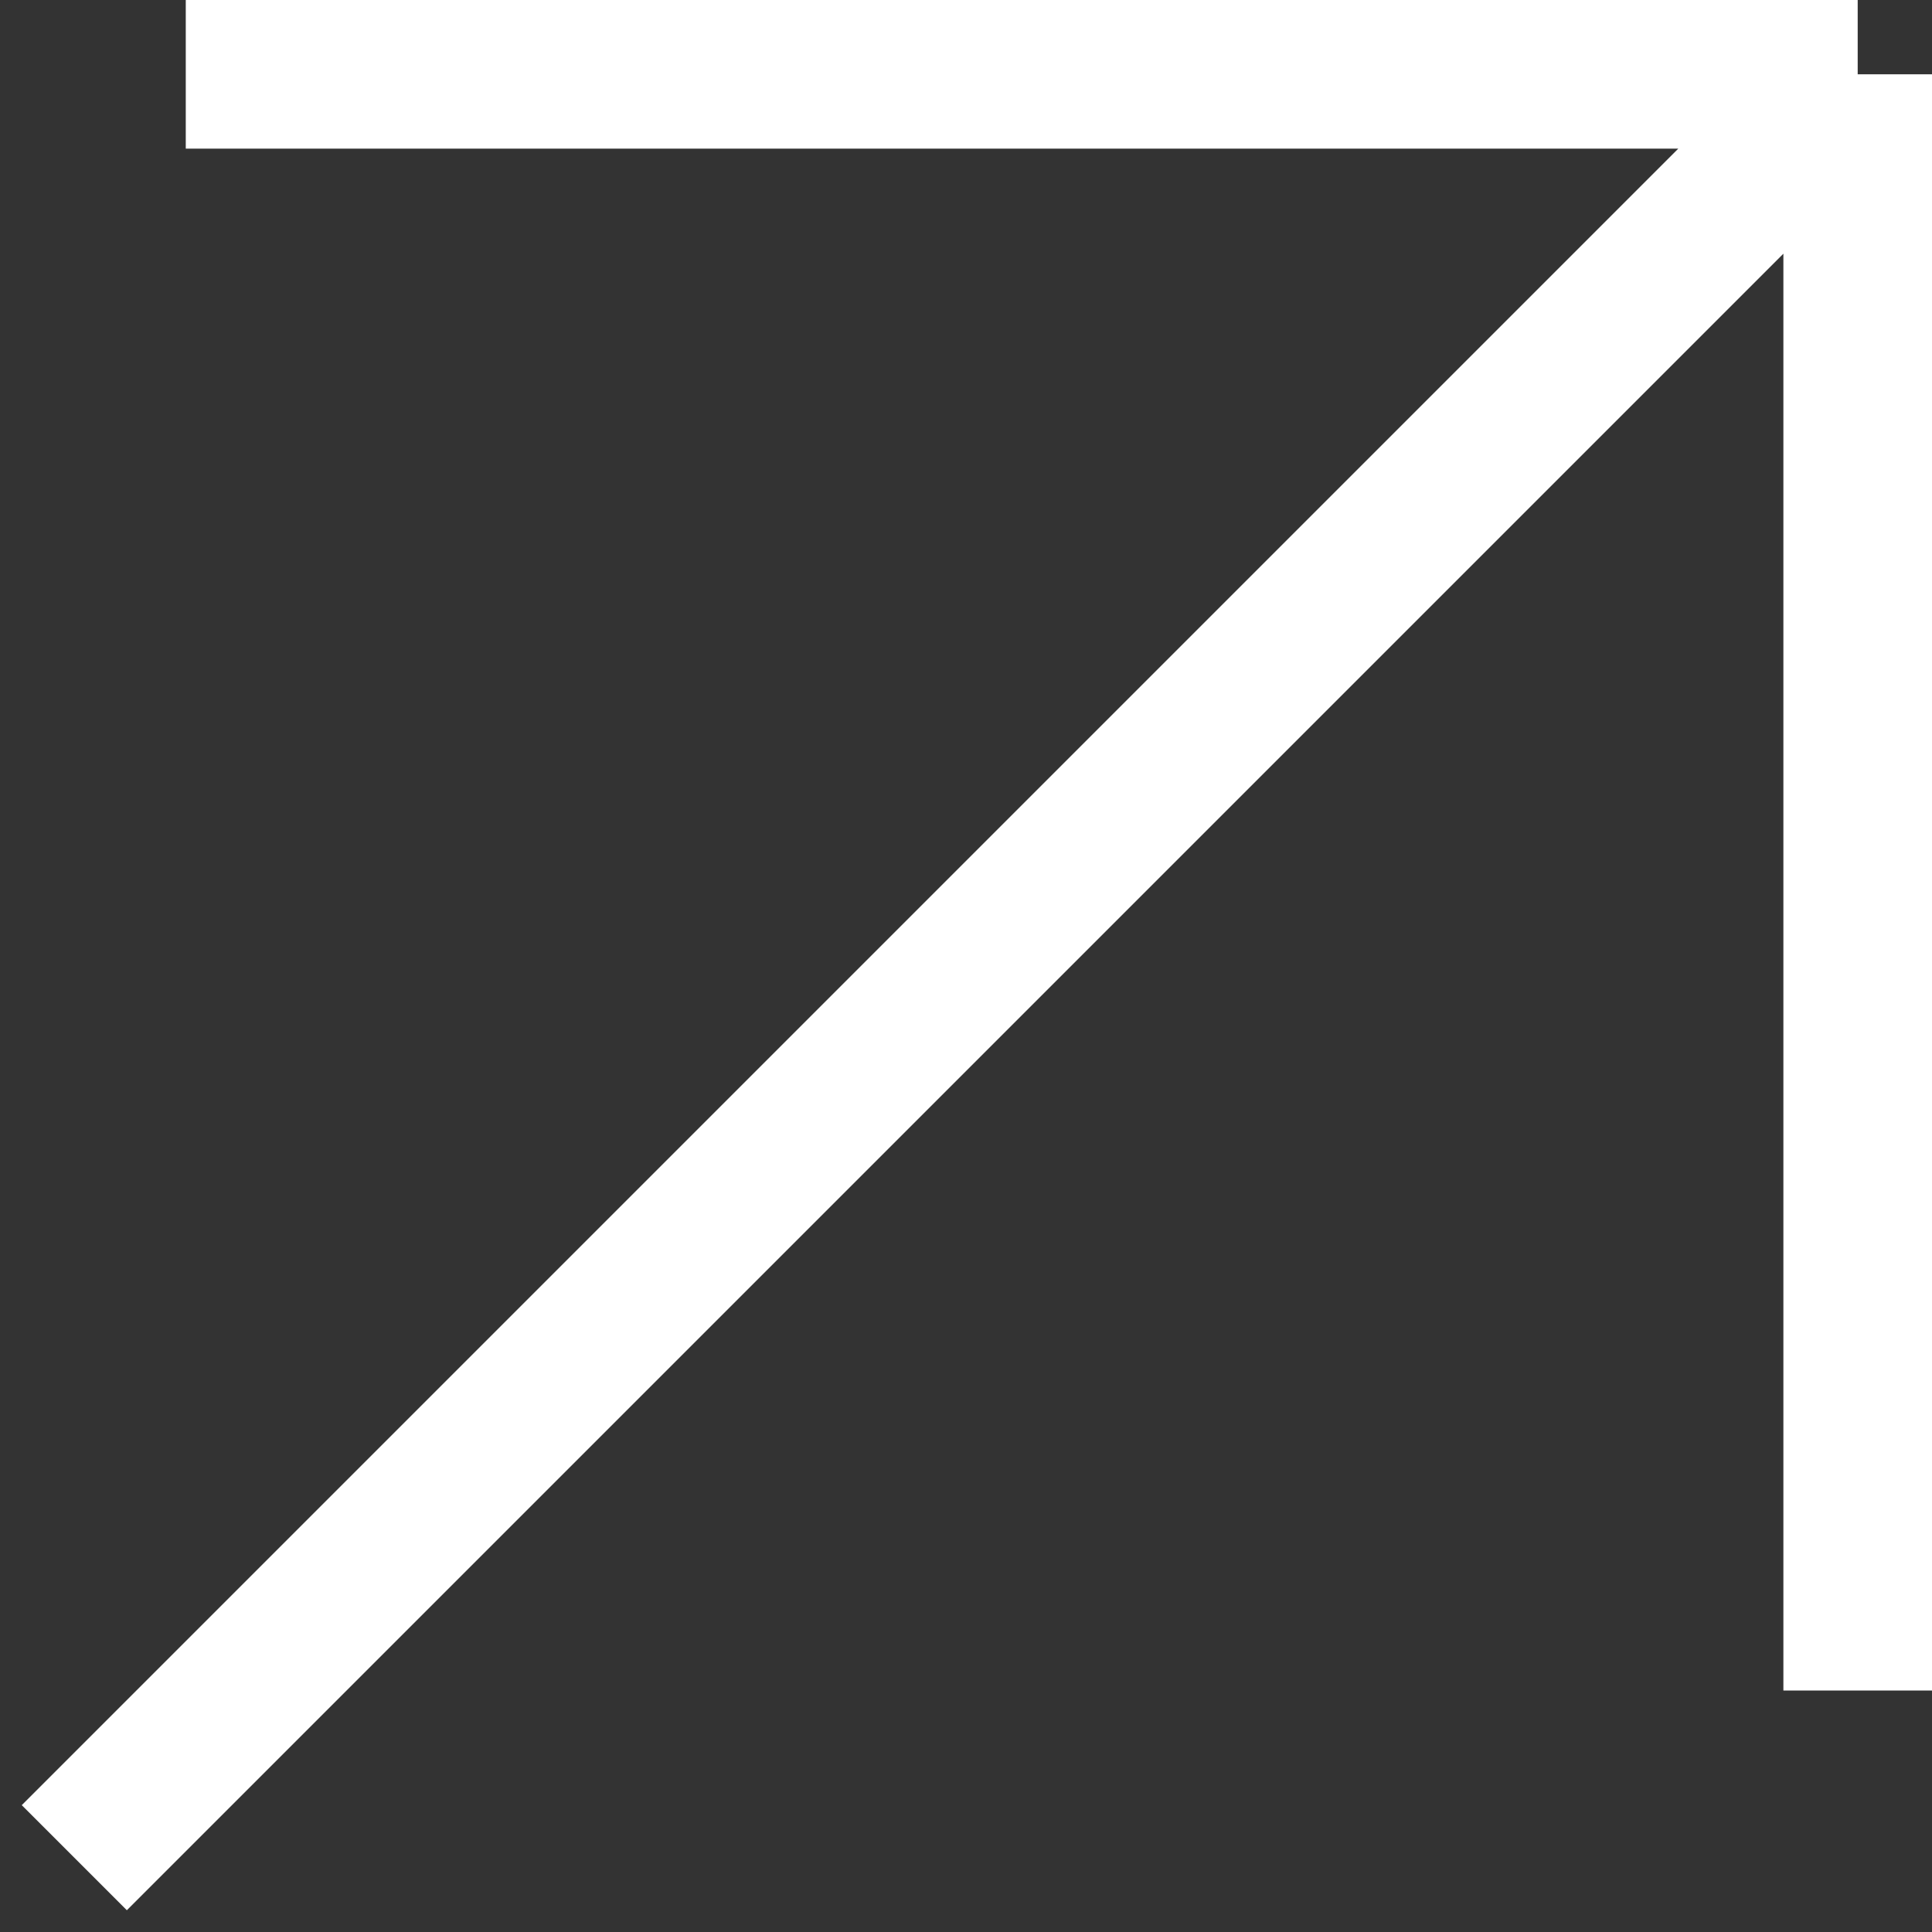 <svg width="26" height="26" viewBox="0 0 26 26" fill="none" xmlns="http://www.w3.org/2000/svg">
<rect x="0" y="0" width="26" height="26" fill="#333333" stroke="none"/>
<g clip-path="url(#clip0_25_2835)">
<path d="M1 25L25 1M25 1H2.5M25 1V22.75" stroke="white" stroke-width="2"/>
</g>
<defs>
<clipPath id="clip0_25_2835">
<rect width="26" height="26" fill="white"/>
</clipPath>
</defs>
</svg>
